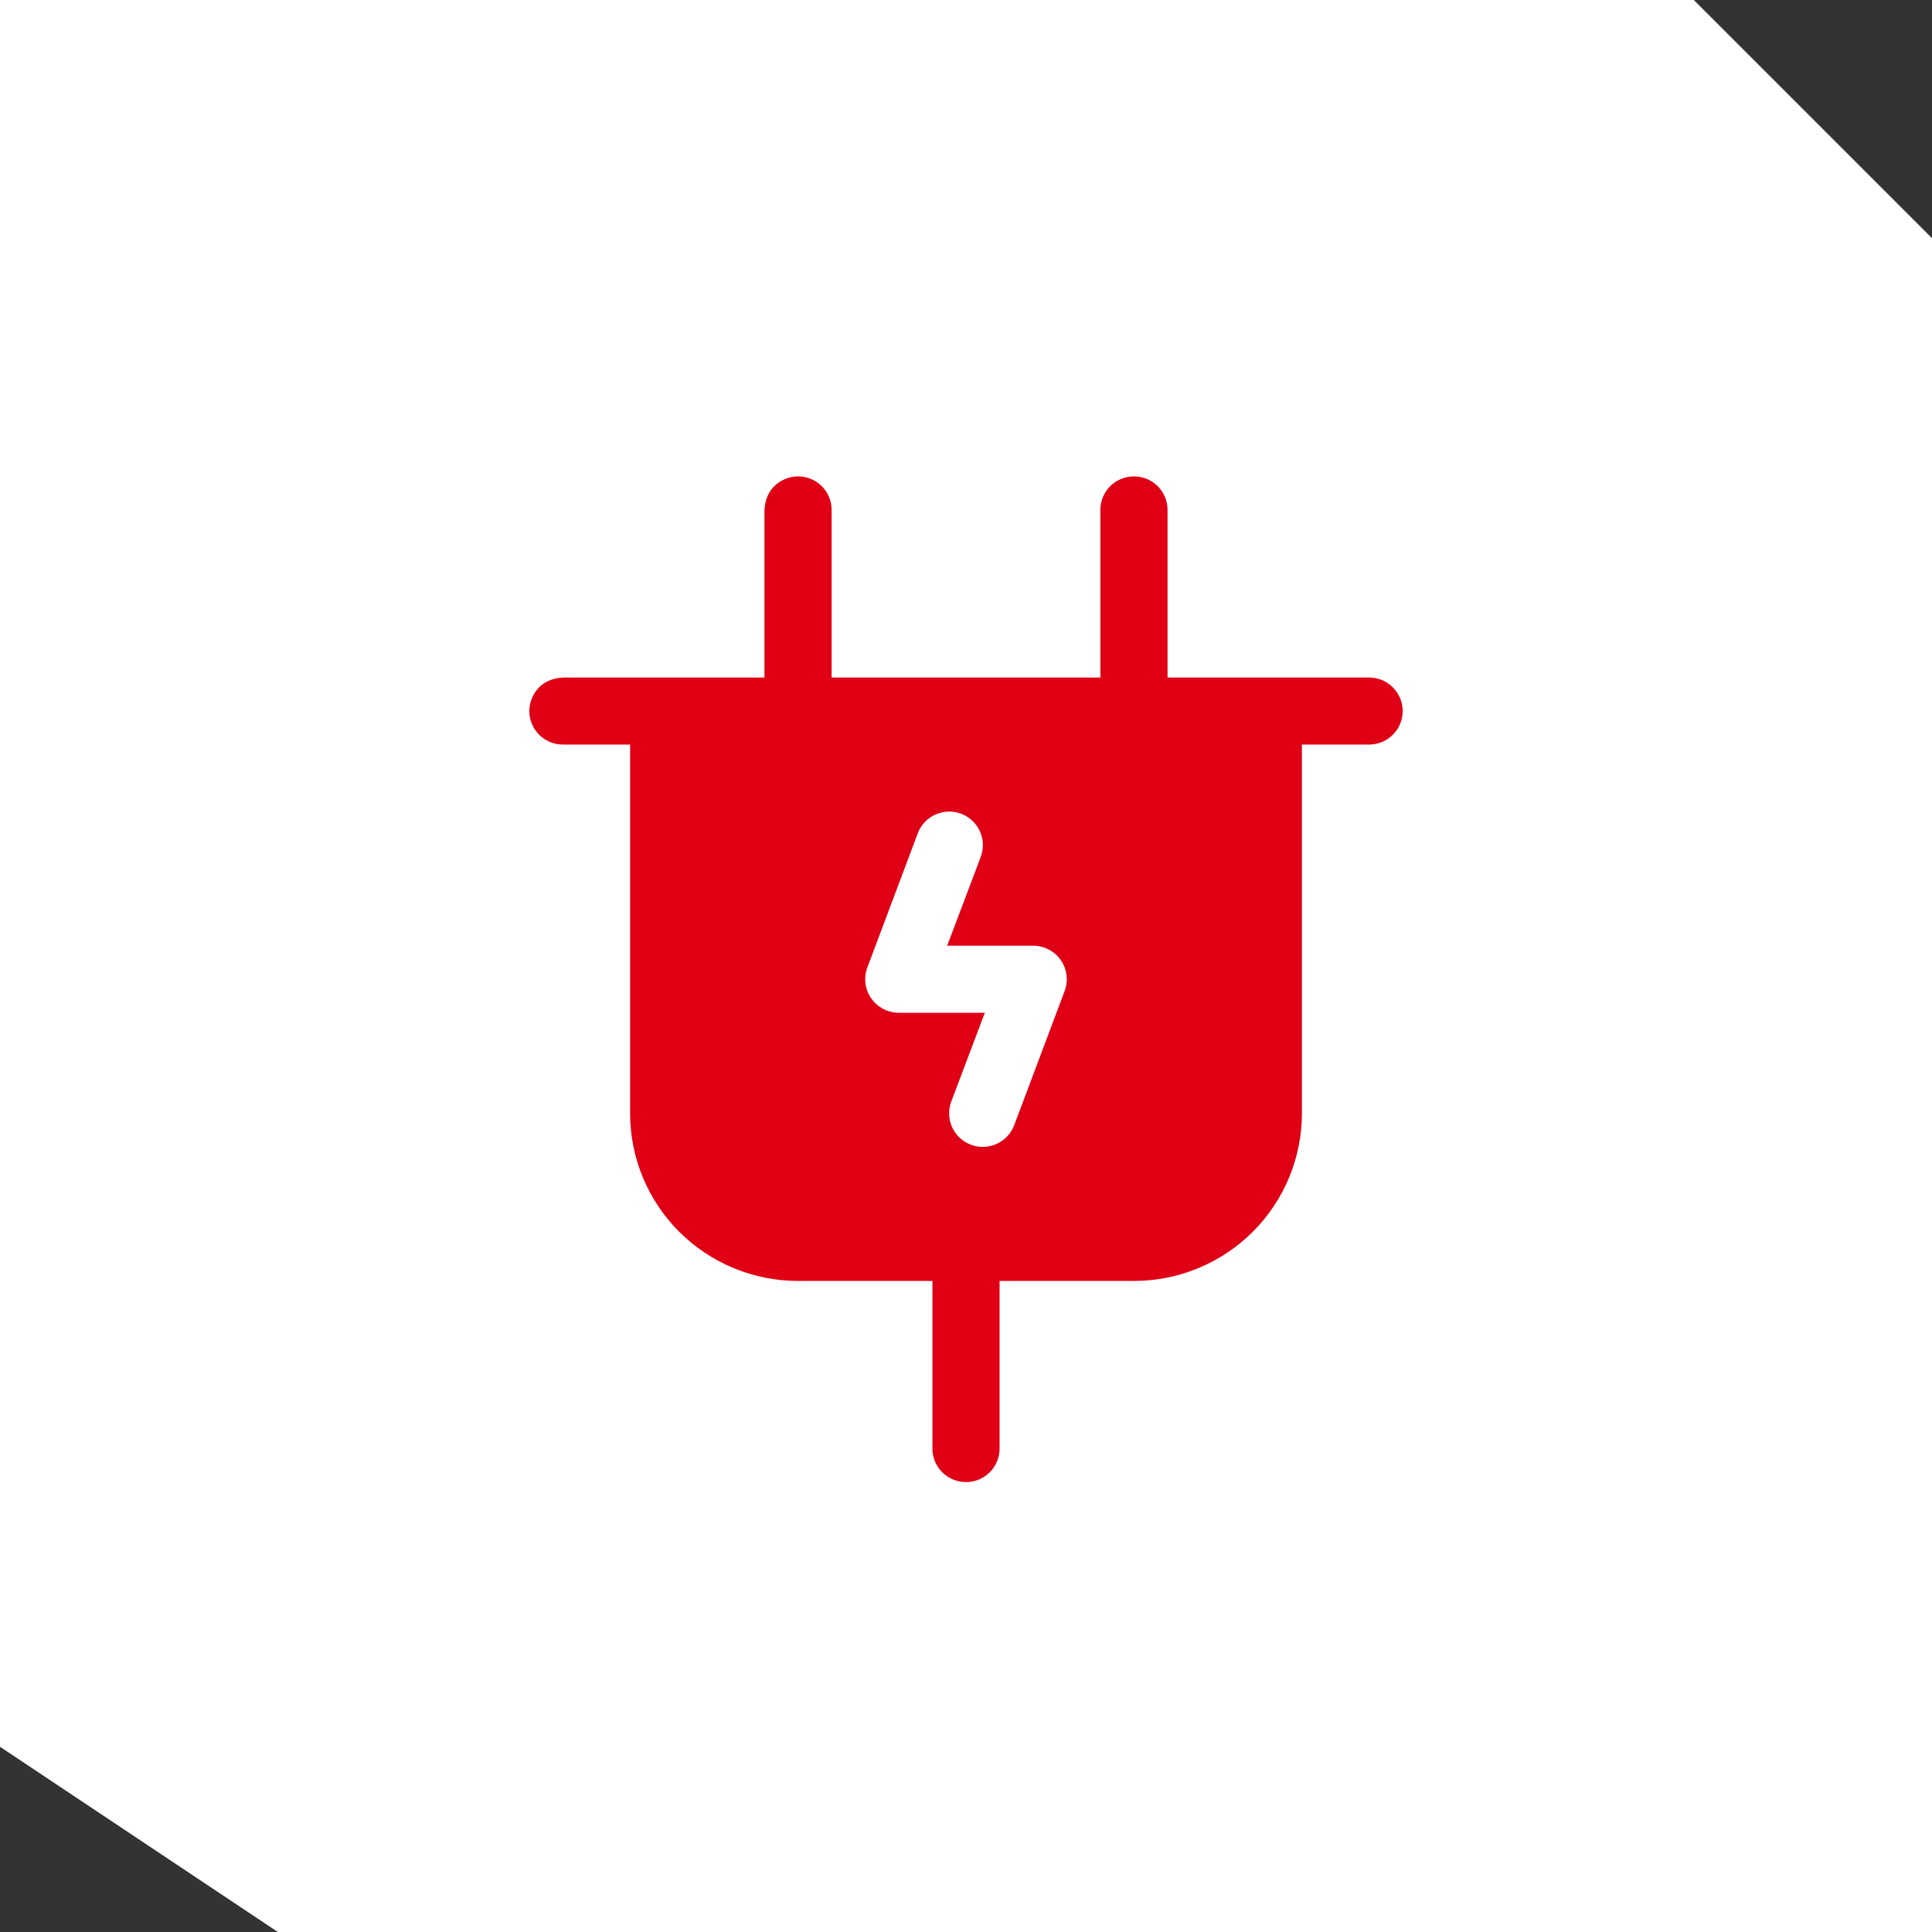 <svg width="73" height="73" viewBox="0 0 73 73" fill="none" xmlns="http://www.w3.org/2000/svg">
<rect x="0" y="0" width="73" height="73" fill="#333333" stroke="none"/>
<path d="M0 0H64L73 9V73H10.5L0 66V0Z" fill="white"/>
<path d="M51.731 25.6H44.115V19.267C44.115 18.931 43.982 18.608 43.744 18.371C43.506 18.134 43.183 18 42.846 18C42.51 18 42.187 18.134 41.949 18.371C41.711 18.608 41.577 18.931 41.577 19.267V25.6H31.423V19.267C31.423 18.931 31.289 18.608 31.051 18.371C30.813 18.134 30.491 18 30.154 18C29.645 18 28.885 18.359 28.885 19.352V25.6H21.357C20.362 25.6 20 26.357 20 26.867C20 27.203 20.134 27.525 20.372 27.762C20.61 28 20.933 28.133 21.269 28.133H23.808V42.067C23.808 43.746 24.476 45.357 25.666 46.545C26.857 47.733 28.471 48.4 30.154 48.4H35.231V54.733C35.231 55.069 35.364 55.392 35.602 55.629C35.84 55.867 36.163 56 36.5 56C36.837 56 37.16 55.867 37.398 55.629C37.636 55.392 37.769 55.069 37.769 54.733V48.4H42.846C44.529 48.4 46.143 47.733 47.334 46.545C48.524 45.357 49.192 43.746 49.192 42.067V28.133H51.731C52.067 28.133 52.39 28 52.628 27.762C52.866 27.525 53 27.203 53 26.867C53 26.531 52.866 26.209 52.628 25.971C52.39 25.733 52.067 25.6 51.731 25.6ZM40.227 37.445L38.323 42.512C38.205 42.827 37.966 43.082 37.659 43.221C37.352 43.36 37.003 43.372 36.687 43.254C36.372 43.136 36.116 42.898 35.976 42.592C35.837 42.286 35.825 41.937 35.943 41.622L37.212 38.267H33.962C33.756 38.267 33.554 38.217 33.373 38.122C33.191 38.027 33.035 37.89 32.918 37.721C32.801 37.553 32.727 37.359 32.702 37.156C32.677 36.953 32.701 36.747 32.773 36.555L34.677 31.488C34.795 31.174 35.034 30.918 35.341 30.779C35.648 30.64 35.997 30.628 36.313 30.746C36.628 30.864 36.884 31.102 37.024 31.408C37.163 31.714 37.175 32.063 37.057 32.378L35.788 35.733H39.038C39.244 35.733 39.446 35.783 39.627 35.878C39.809 35.973 39.965 36.11 40.082 36.279C40.199 36.447 40.273 36.641 40.298 36.844C40.323 37.047 40.299 37.253 40.227 37.445Z" fill="#E00016"/>
</svg>
